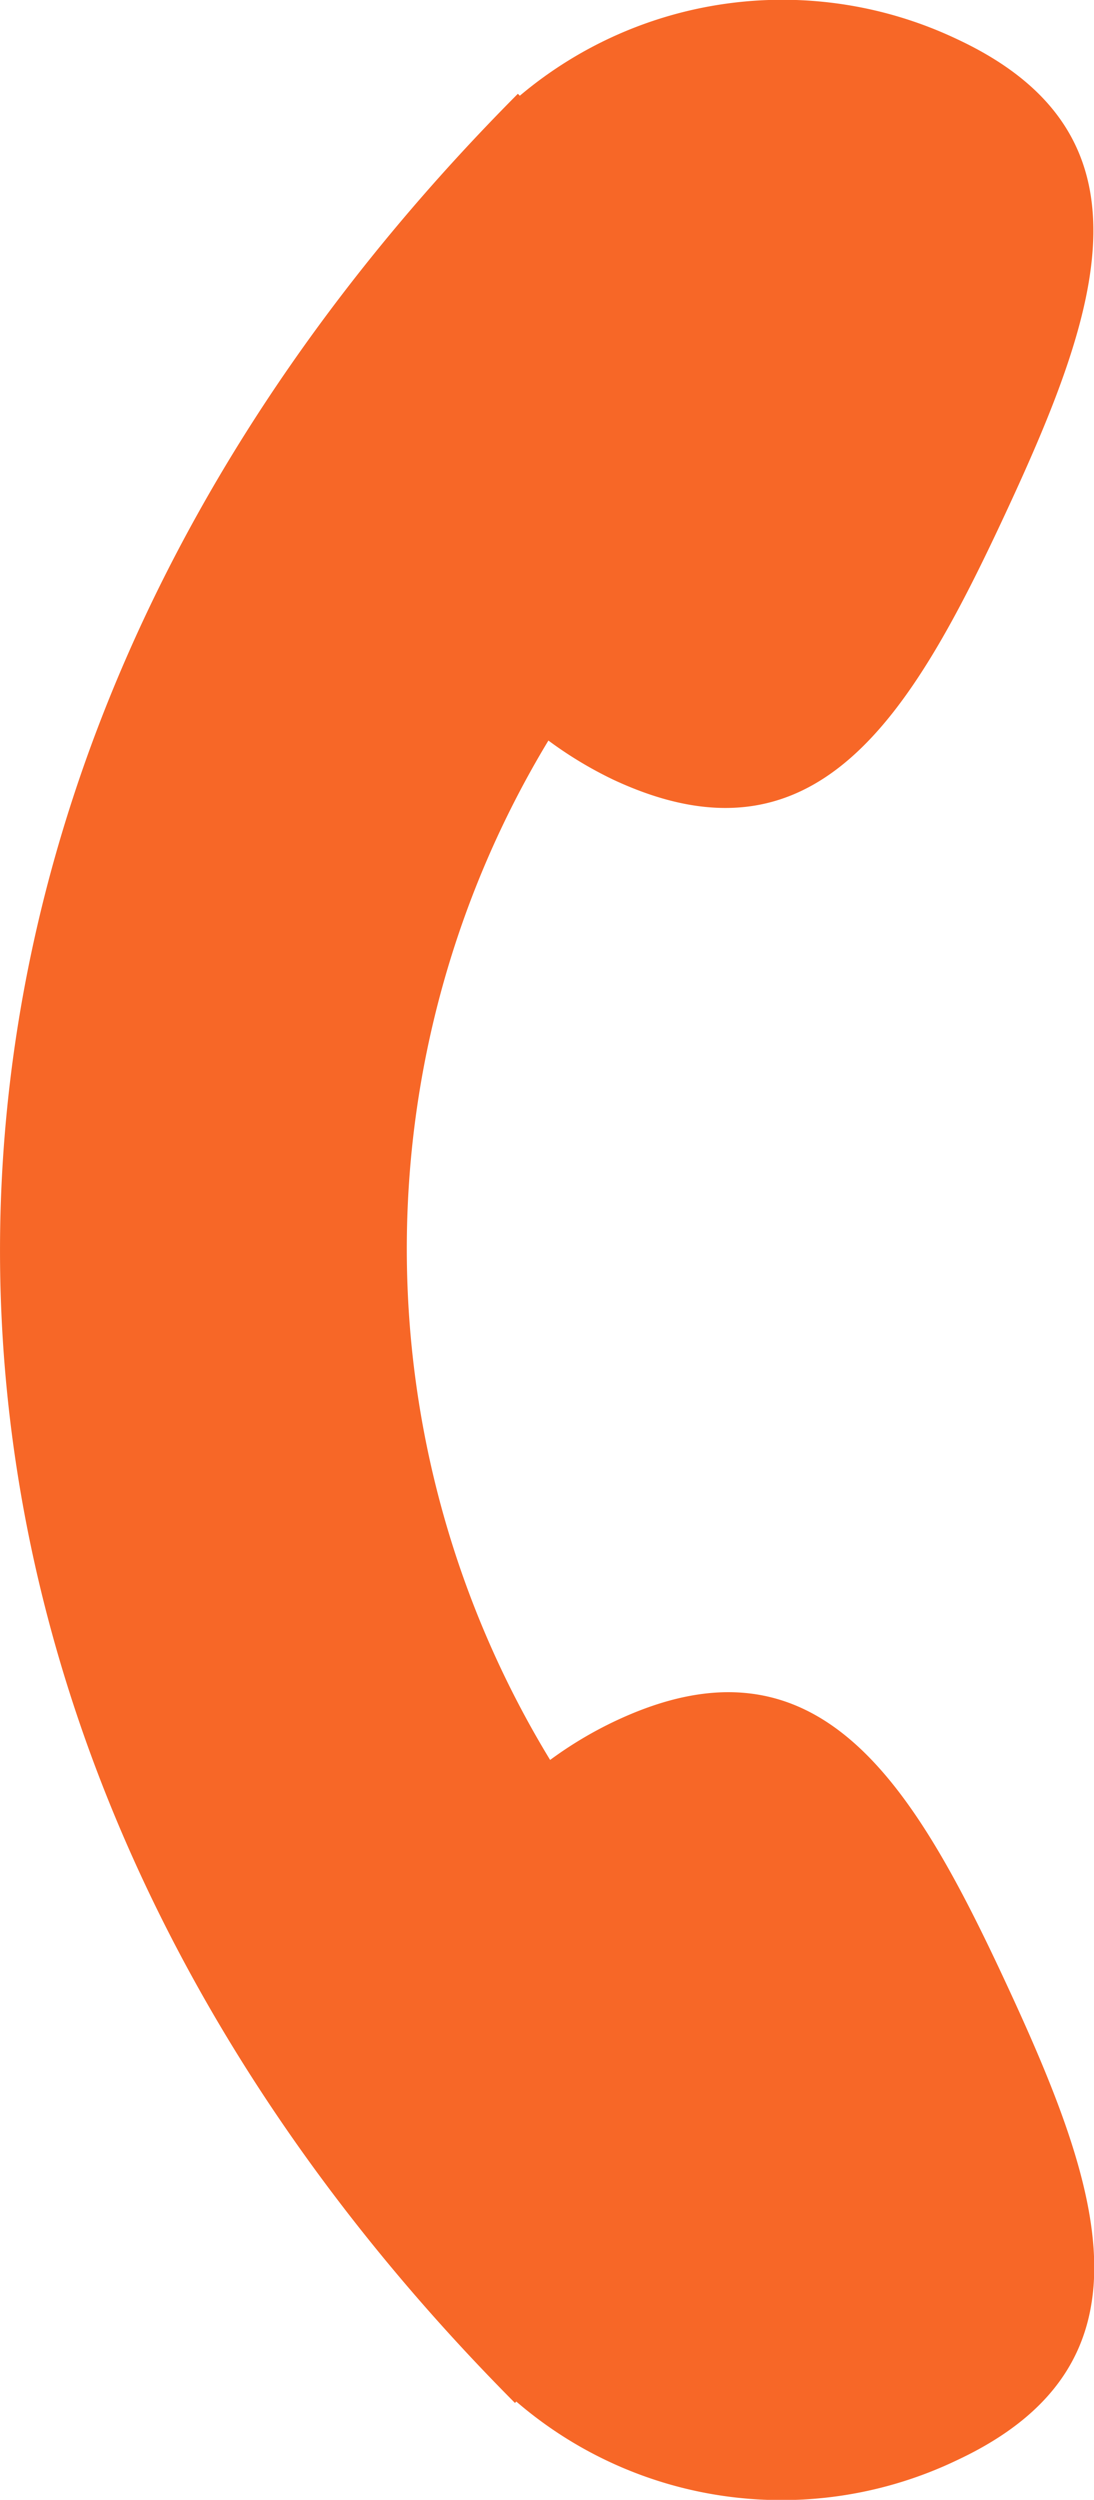 <svg xmlns="http://www.w3.org/2000/svg" width="14.006" height="31.988" viewBox="0 0 14.006 31.988">
  <path id="Shape_7" data-name="Shape 7" d="M1388.244,71.484a5.2,5.2,0,0,1-5.647-.748l-.017.018c-8.781-8.826-8.812-20.654.037-29.548l.025.025a5.215,5.215,0,0,1,5.6-.723c2.6,1.216,1.839,3.442.622,6.058s-2.427,4.631-5.027,3.416a5.076,5.076,0,0,1-.829-.5,12.573,12.573,0,0,0,.022,13.044,5.029,5.029,0,0,1,.838-.5c2.6-1.223,3.809.79,5.019,3.4S1390.848,70.262,1388.244,71.484Z" transform="translate(-1375.987 -40.006)" fill="#f76727"/>
</svg>
